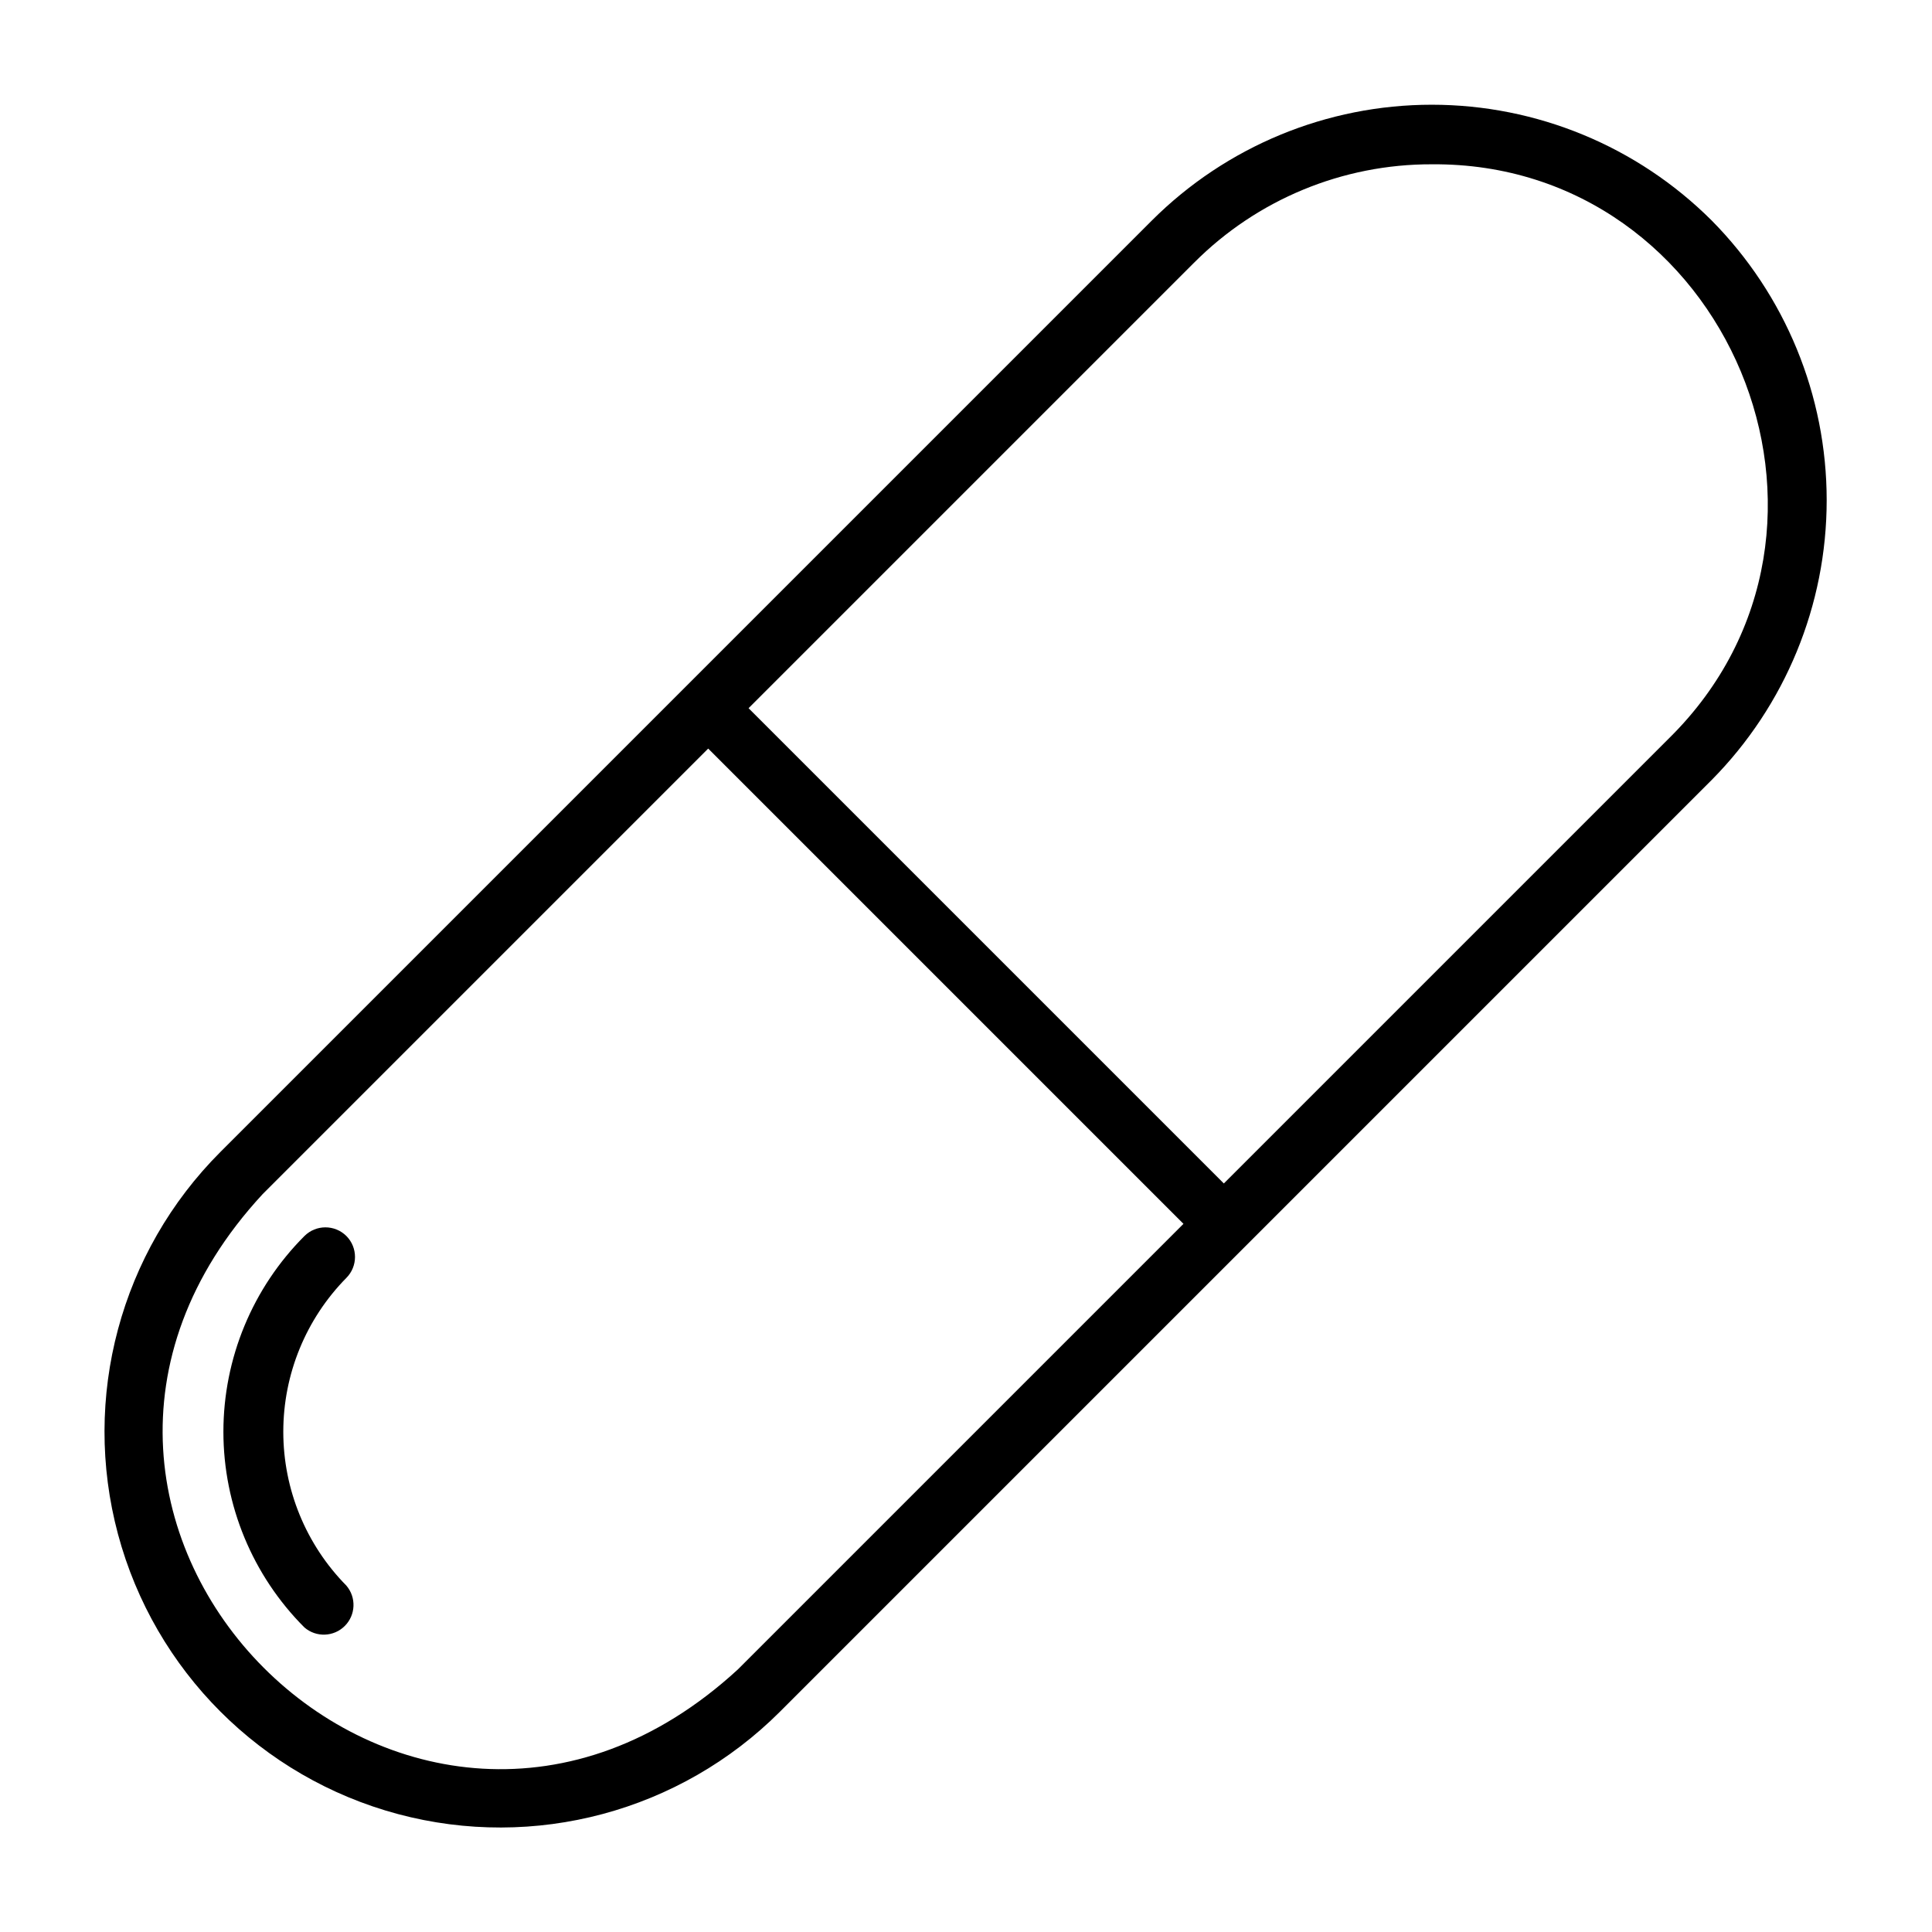 <?xml version="1.0" encoding="UTF-8"?>
<!-- Uploaded to: ICON Repo, www.svgrepo.com, Generator: ICON Repo Mixer Tools -->
<svg fill="#000000" width="800px" height="800px" version="1.1" viewBox="144 144 512 512" xmlns="http://www.w3.org/2000/svg">
 <g>
  <path d="m597.59 202.41c-19.684-19.633-46.352-30.656-74.152-30.656-27.805 0-54.473 11.023-74.156 30.656l-246.87 246.87c-26.492 26.492-36.84 65.105-27.141 101.3 9.695 36.191 37.965 64.457 74.152 74.156 36.191 9.695 74.805-0.652 101.3-27.145l246.87-246.87c19.535-19.734 30.496-46.383 30.496-74.152 0-27.77-10.961-54.418-30.496-74.156zm-258.04 384c-87.066 80.137-206.09-39.359-125.95-125.95l118.08-118.08 125.95 125.95zm246.86-246.86-118.08 118.08-125.95-125.95 118.08-118.08h0.004c16.676-16.738 39.348-26.121 62.977-26.059 78.246-0.629 119.18 96.434 62.973 152.01z"/>
  <path d="m235.79 471.55c-3.07-3.051-8.031-3.051-11.102 0-13.758 13.758-21.484 32.418-21.484 51.879 0 19.457 7.727 38.117 21.484 51.875 3.125 2.676 7.781 2.496 10.688-0.414 2.906-2.906 3.086-7.562 0.414-10.688-10.711-10.867-16.715-25.516-16.715-40.773 0-15.262 6.004-29.91 16.715-40.777 3.051-3.07 3.051-8.031 0-11.102z"/>
 </g>
</svg>